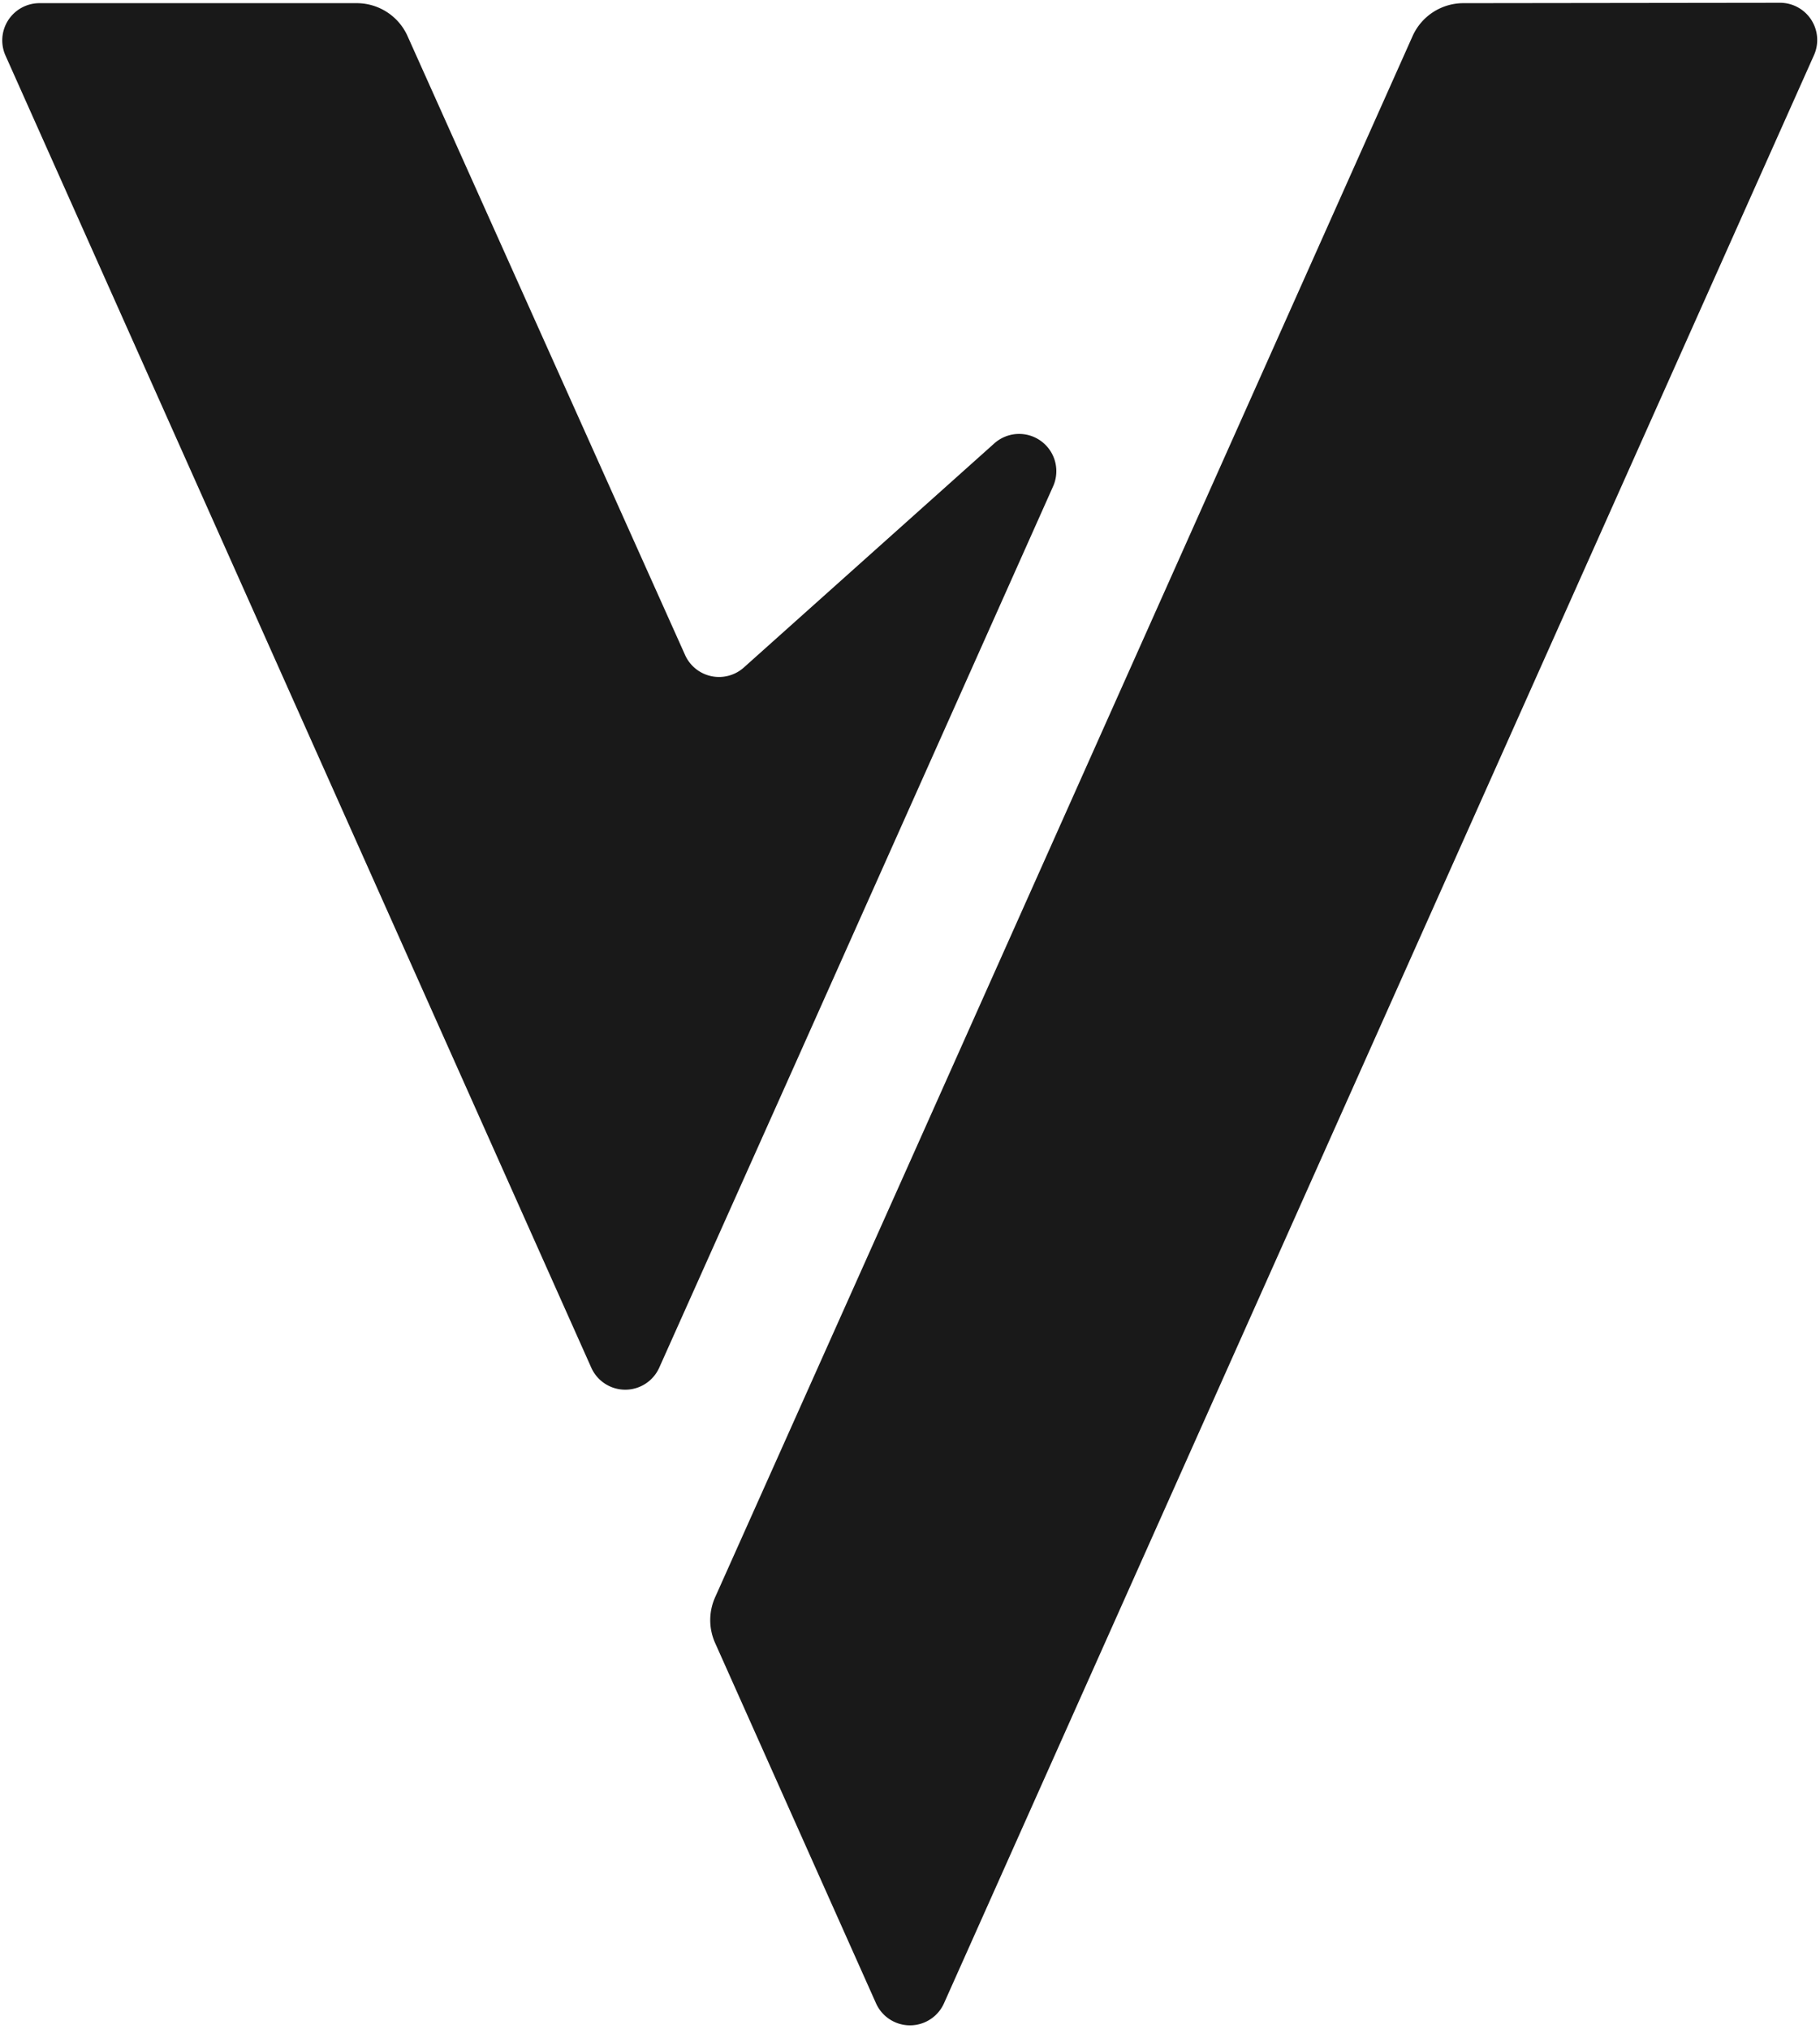 <svg id="Laag_1" data-name="Laag 1" xmlns="http://www.w3.org/2000/svg" viewBox="0 0 137.87 153.68"><defs><style>.cls-1{fill:#191919;}</style></defs><path class="cls-1" d="M60.43,80.16,79.78,36.83a2.82,2.82,0,0,0-4.45-3.25l-19,17a2.82,2.82,0,0,1-4.45-1L30.88,2.75A4.22,4.22,0,0,0,27,.24H3a2.82,2.82,0,0,0-2.57,4l44.36,99.36a2.82,2.82,0,0,0,5.15,0L60.43,80.16Z"/><path class="cls-1" d="M110.85.24A4.22,4.22,0,0,0,107,2.75L68.93,88,54.17,121a4.23,4.23,0,0,0,0,3.45l12.19,27.3a2.82,2.82,0,0,0,5.15,0L137.4,4.21a2.82,2.82,0,0,0-2.57-4Z"/></svg>